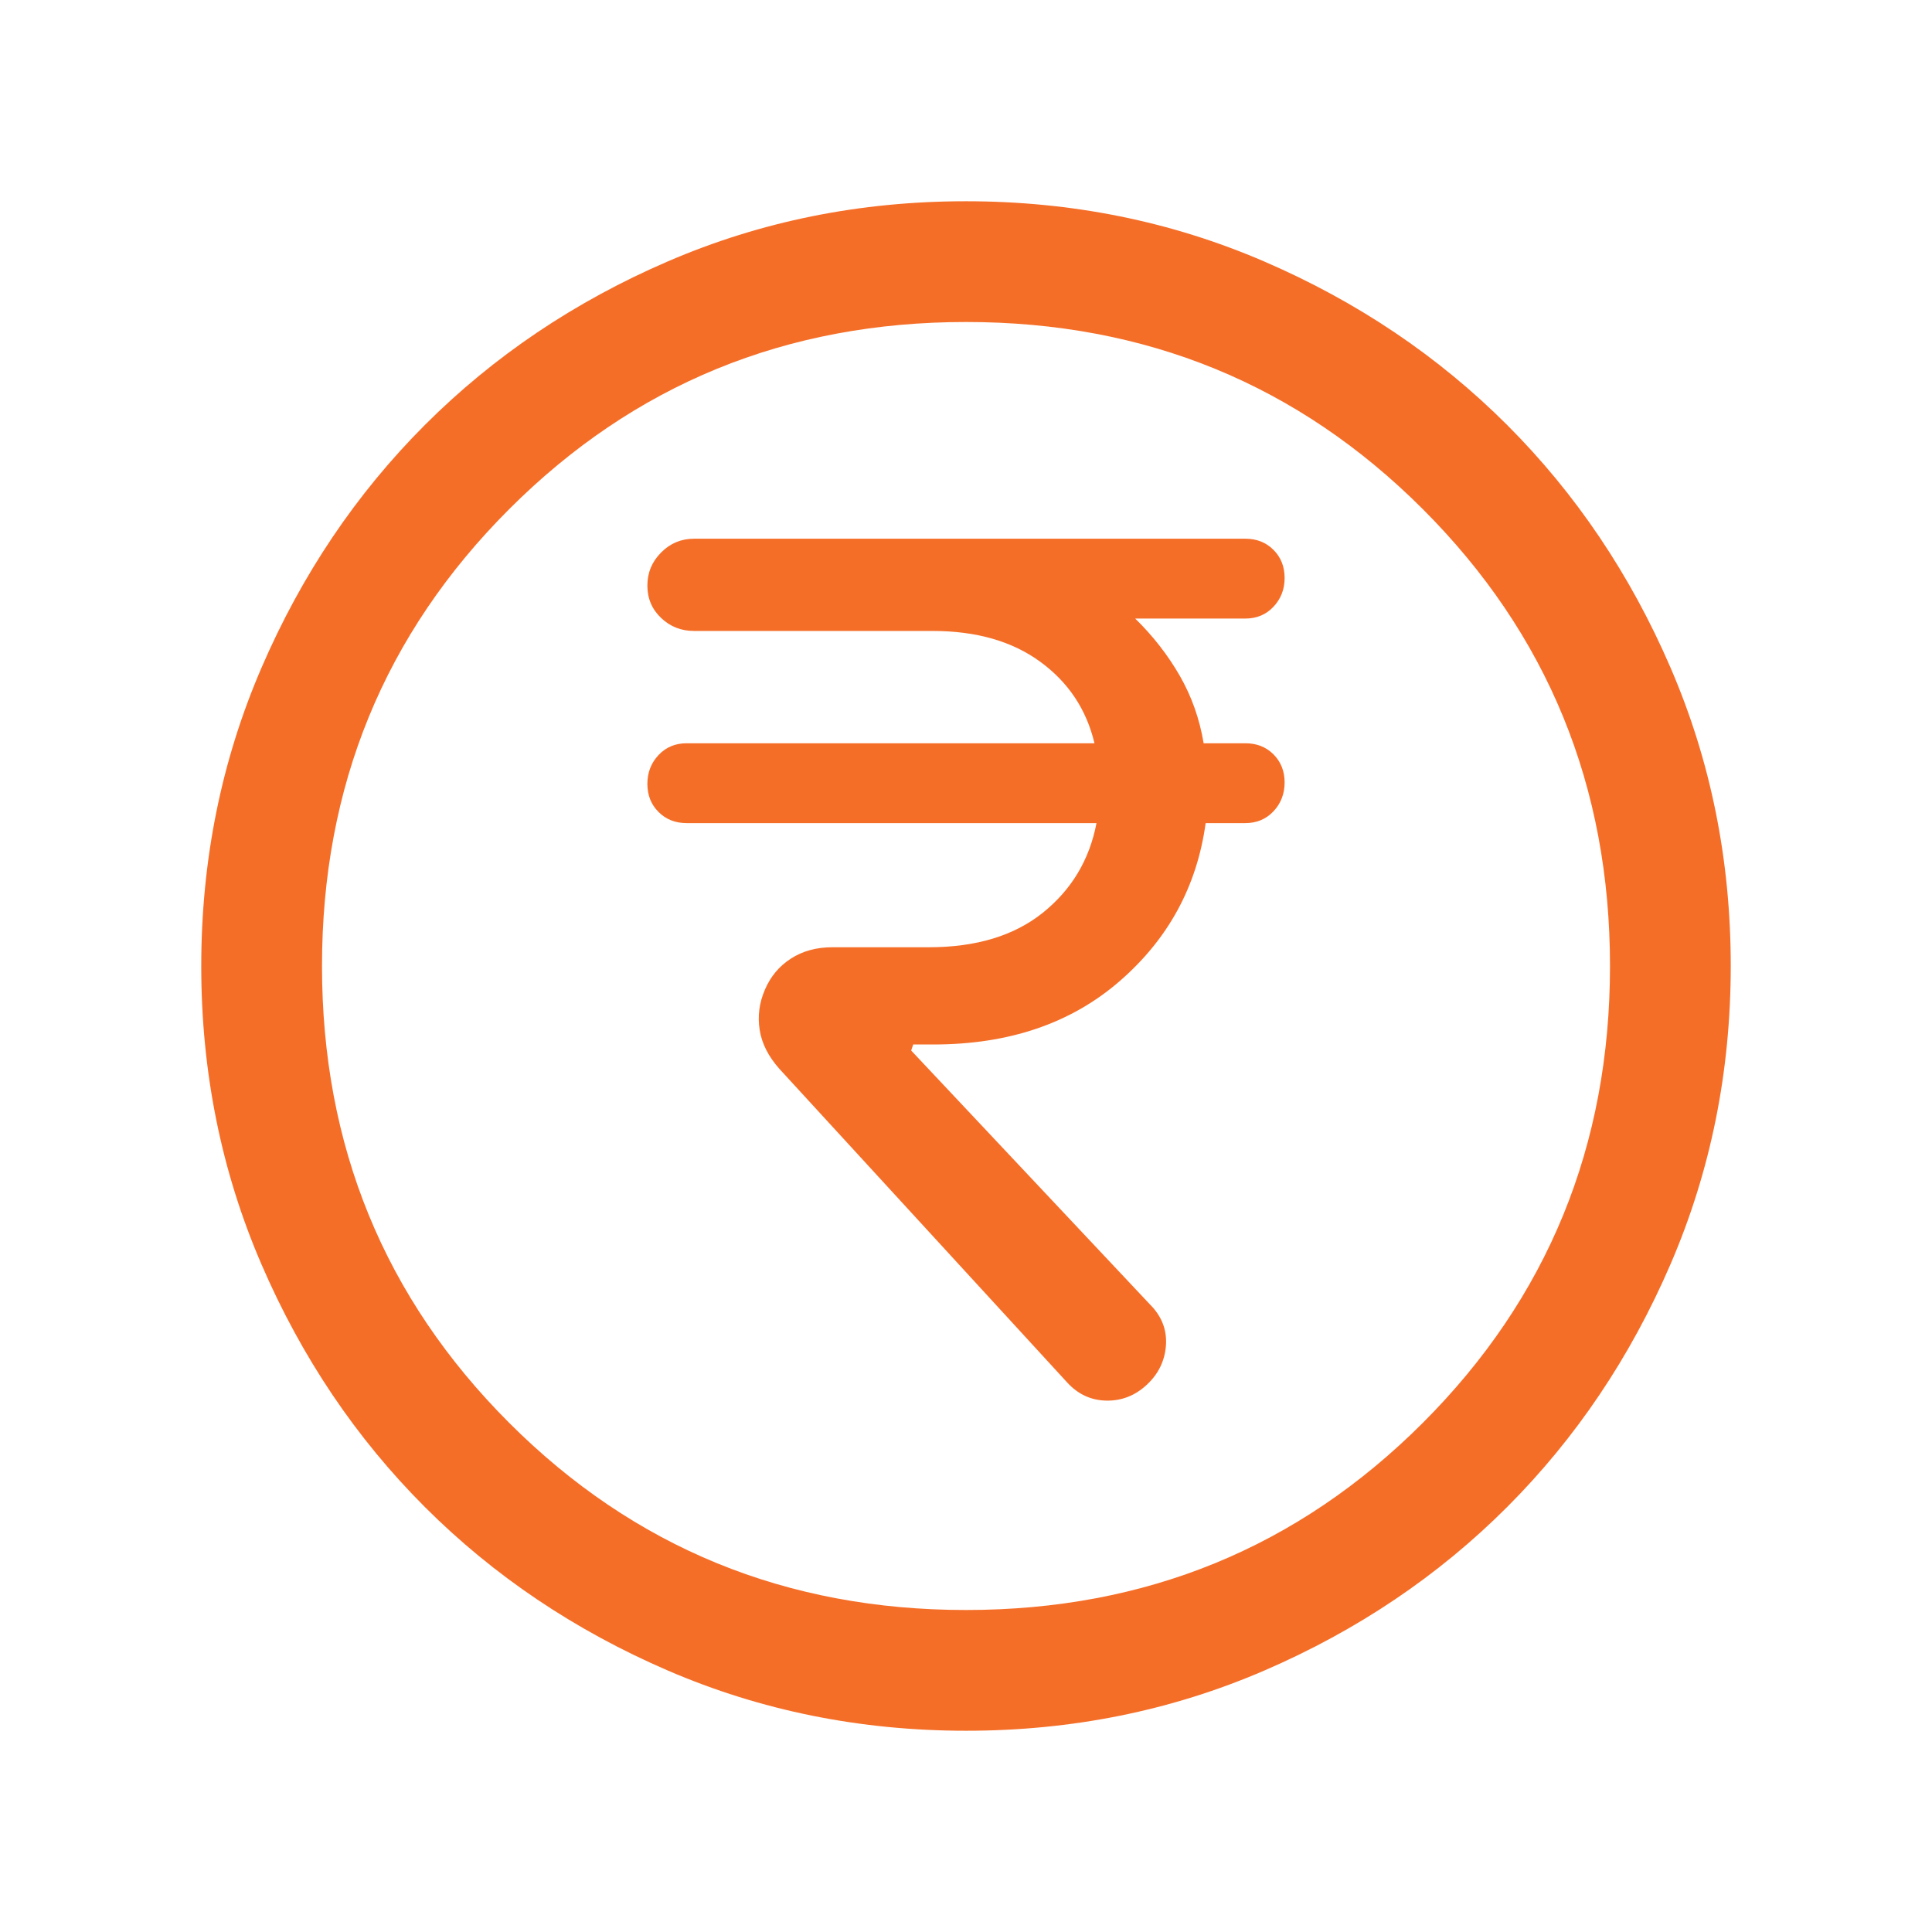 <svg width="24" height="24" viewBox="0 0 24 24" fill="none" xmlns="http://www.w3.org/2000/svg">
<g id="currency_rupee_circle">
<mask id="mask0_527_13381" style="mask-type:alpha" maskUnits="userSpaceOnUse" x="0" y="0" width="24" height="24">
<rect id="Bounding box" width="24" height="24" fill="#D9D9D9"/>
</mask>
<g mask="url(#mask0_527_13381)">
<path id="currency_rupee_circle_2" d="M14.246 17.202C14.391 17.067 14.47 16.904 14.484 16.712C14.497 16.519 14.431 16.351 14.287 16.206L11.319 13.05L11.344 12.975H11.594C12.533 12.975 13.304 12.713 13.909 12.188C14.513 11.664 14.869 11.01 14.977 10.225H15.469C15.611 10.225 15.728 10.176 15.82 10.078C15.912 9.98 15.958 9.86 15.958 9.72C15.958 9.58 15.912 9.464 15.82 9.371C15.728 9.279 15.611 9.233 15.469 9.233H14.952C14.902 8.931 14.803 8.652 14.656 8.395C14.508 8.138 14.324 7.901 14.102 7.684H15.469C15.611 7.684 15.728 7.635 15.82 7.537C15.912 7.439 15.958 7.32 15.958 7.18C15.958 7.039 15.912 6.923 15.82 6.831C15.728 6.738 15.611 6.692 15.469 6.692H8.623C8.463 6.692 8.326 6.749 8.213 6.863C8.099 6.977 8.042 7.114 8.042 7.274C8.042 7.435 8.099 7.569 8.213 7.677C8.326 7.785 8.463 7.838 8.623 7.838H11.586C12.129 7.838 12.574 7.966 12.923 8.221C13.272 8.476 13.496 8.813 13.596 9.233H8.531C8.389 9.233 8.272 9.282 8.18 9.38C8.088 9.478 8.042 9.597 8.042 9.738C8.042 9.878 8.088 9.994 8.18 10.086C8.272 10.179 8.389 10.225 8.531 10.225H13.621C13.534 10.68 13.312 11.051 12.955 11.338C12.598 11.624 12.126 11.767 11.54 11.767H10.341C10.142 11.767 9.97 11.814 9.825 11.908C9.68 12.001 9.572 12.13 9.502 12.294C9.431 12.458 9.41 12.625 9.437 12.794C9.463 12.963 9.546 13.125 9.683 13.279L13.26 17.177C13.394 17.322 13.556 17.396 13.745 17.399C13.934 17.402 14.101 17.337 14.246 17.202ZM12.002 21.5C10.688 21.5 9.453 21.251 8.296 20.752C7.14 20.253 6.135 19.577 5.279 18.722C4.424 17.867 3.747 16.862 3.248 15.706C2.749 14.55 2.5 13.316 2.5 12.002C2.5 10.688 2.749 9.453 3.248 8.296C3.747 7.14 4.423 6.135 5.278 5.279C6.133 4.424 7.138 3.747 8.294 3.248C9.45 2.749 10.684 2.5 11.998 2.5C13.312 2.5 14.547 2.749 15.704 3.248C16.86 3.747 17.865 4.423 18.721 5.278C19.576 6.133 20.253 7.138 20.752 8.294C21.251 9.45 21.5 10.684 21.5 11.998C21.5 13.312 21.251 14.547 20.752 15.704C20.253 16.86 19.577 17.865 18.722 18.721C17.867 19.576 16.862 20.253 15.706 20.752C14.55 21.251 13.316 21.5 12.002 21.5ZM12 20C14.233 20 16.125 19.225 17.675 17.675C19.225 16.125 20 14.233 20 12C20 9.767 19.225 7.875 17.675 6.325C16.125 4.775 14.233 4 12 4C9.767 4 7.875 4.775 6.325 6.325C4.775 7.875 4 9.767 4 12C4 14.233 4.775 16.125 6.325 17.675C7.875 19.225 9.767 20 12 20Z" fill="#F56E28"/>
</g>
</g>
</svg>
